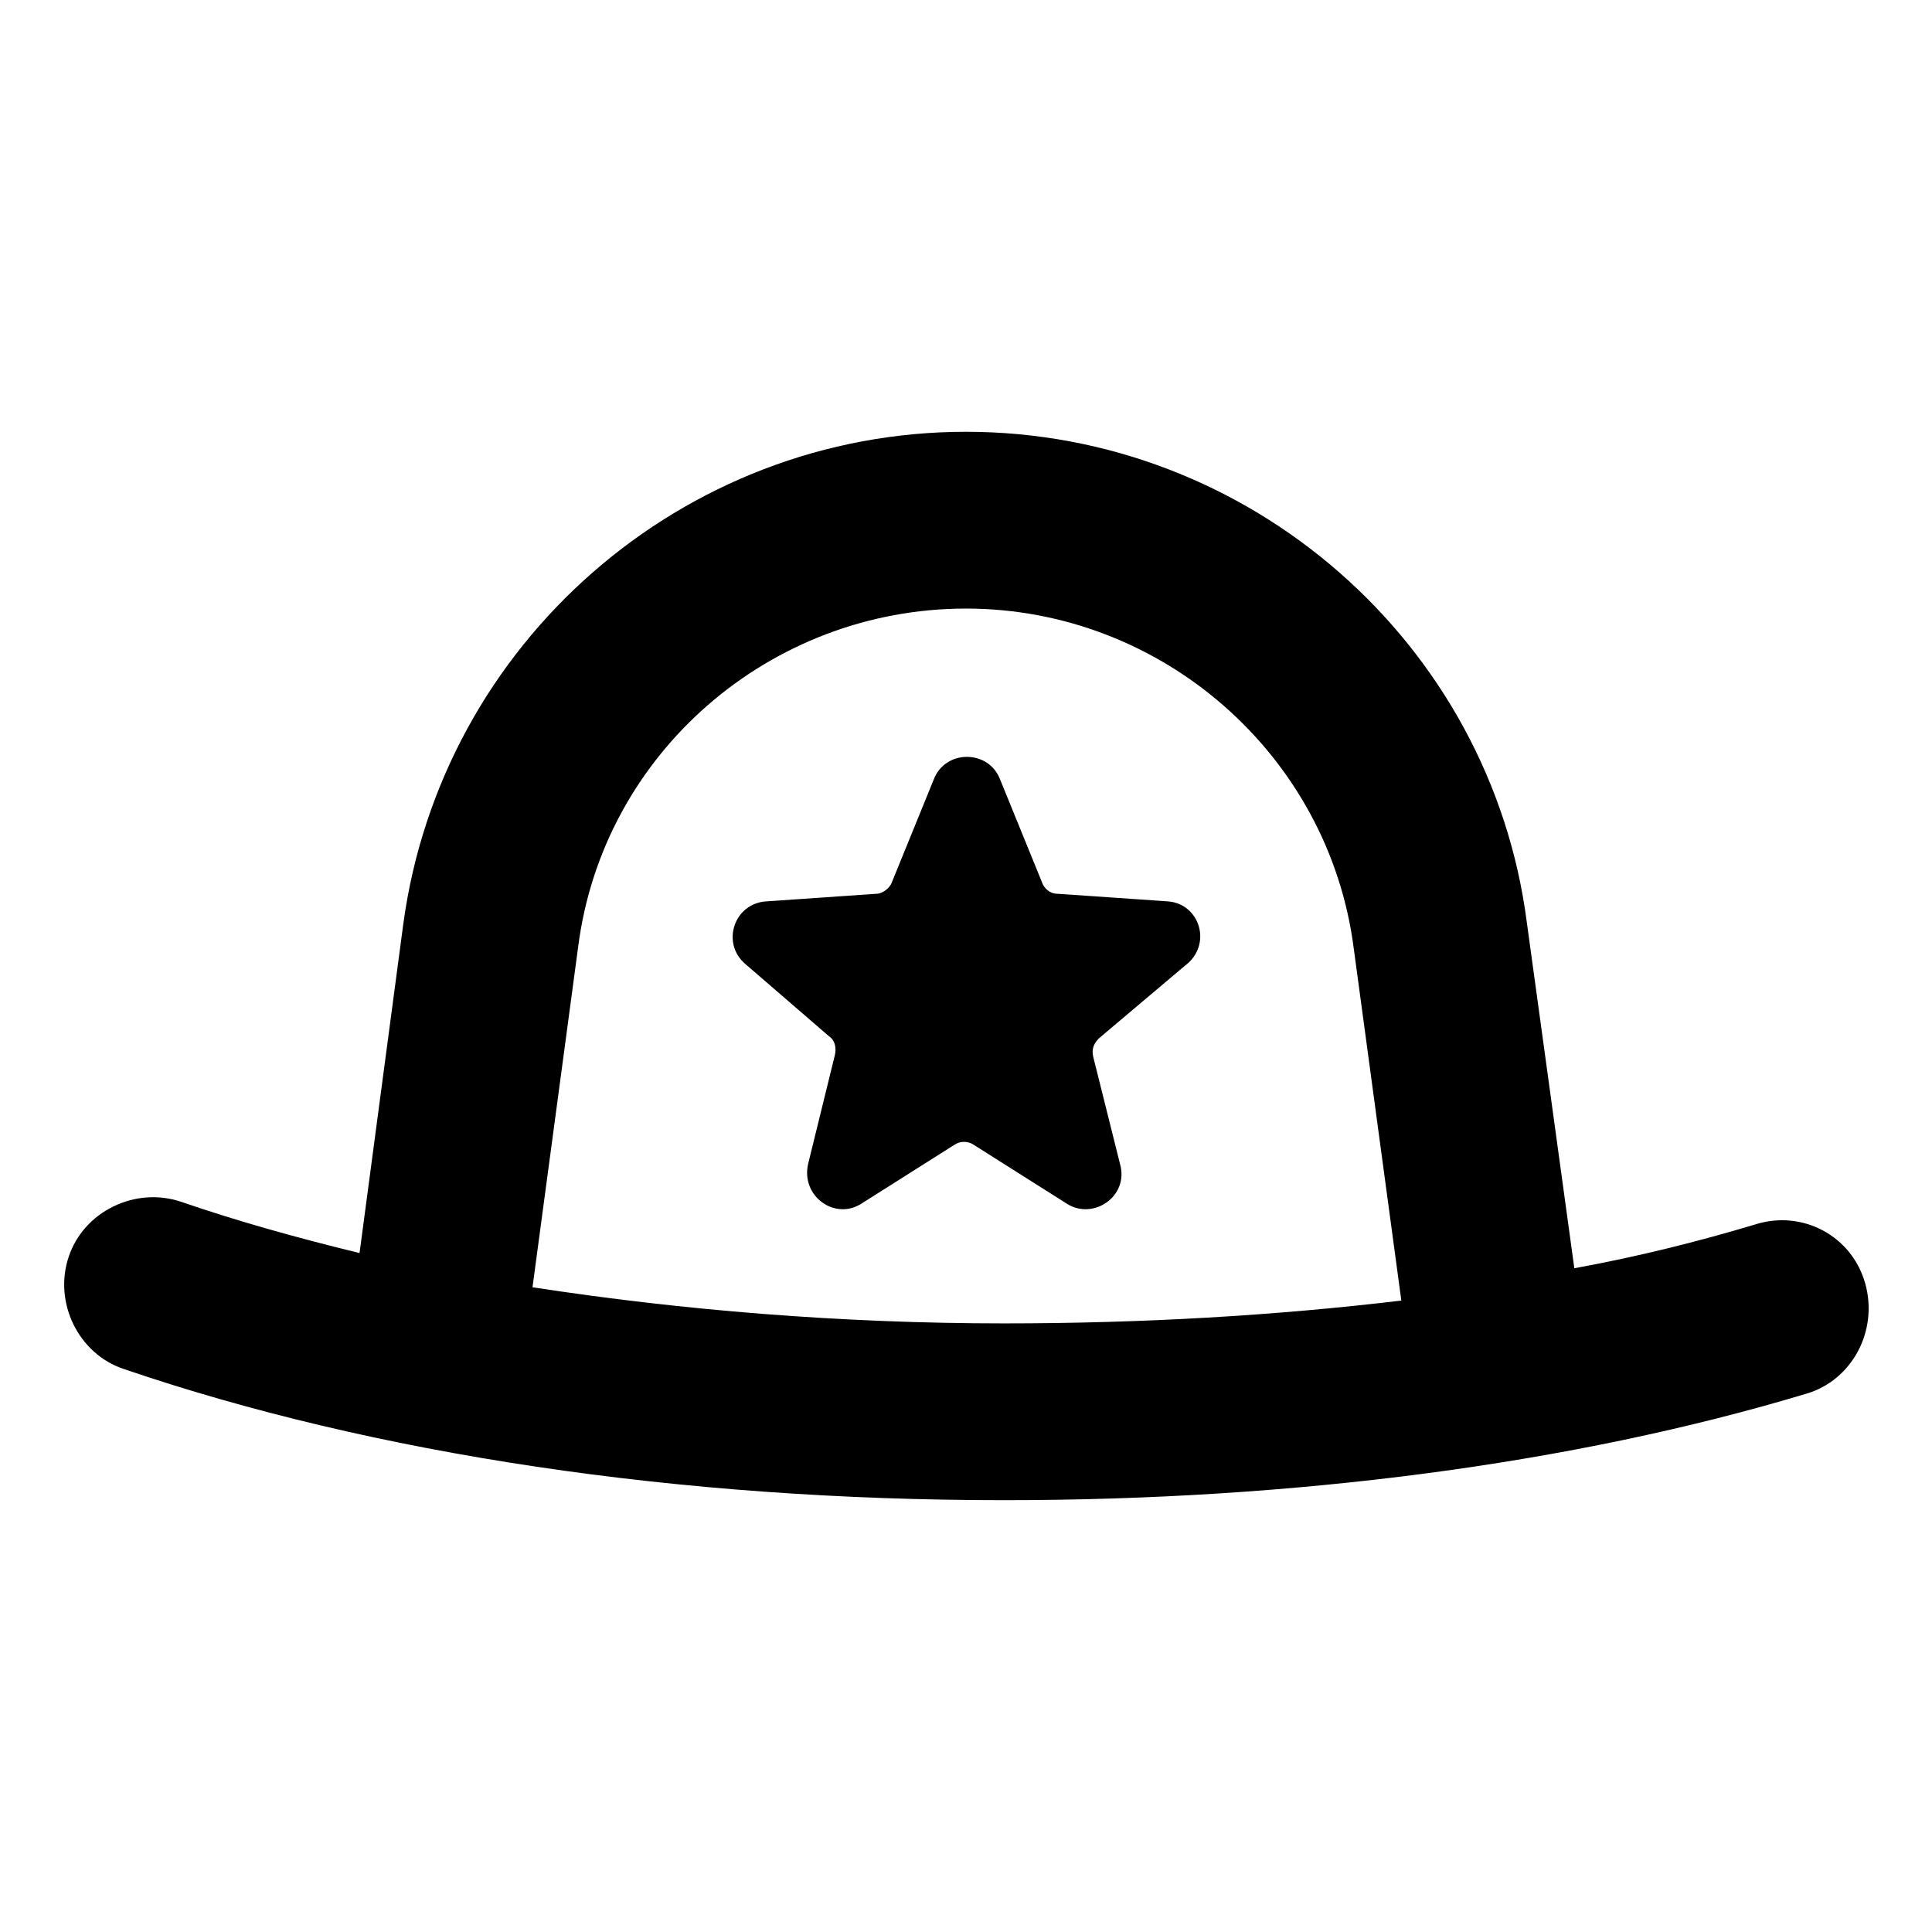 <?xml version="1.0" encoding="UTF-8"?>
<!-- Uploaded to: SVG Repo, www.svgrepo.com, Generator: SVG Repo Mixer Tools -->
<svg fill="#000000" width="800px" height="800px" version="1.1" viewBox="144 144 512 512" xmlns="http://www.w3.org/2000/svg">
 <g>
  <path d="m638.3 484.13c-3.527-12.594-16.625-19.648-29.223-15.617-15.113 4.535-31.234 8.566-47.863 11.586l-12.594-91.691c-9.57-74.059-73.555-129.98-148.62-129.98-75.07 0-139.05 55.922-149.13 130.48l-11.586 87.16c-16.625-4.031-32.746-8.566-47.359-13.602-12.09-4.031-25.695 2.519-29.727 14.609-4.031 12.09 2.519 25.695 14.609 29.727 66.504 22.672 147.11 34.762 233.27 34.762 77.082 0 150.64-9.574 212.61-28.215 12.09-3.527 19.145-16.625 15.617-29.223zm-228.23 10.582c-43.328 0-85.648-3.527-124.95-9.574l12.094-90.18c6.547-51.391 50.883-89.68 102.78-89.68 51.891 0 96.227 38.793 102.78 90.184l12.594 93.203c-33.754 4.031-69.023 6.047-105.3 6.047z"/>
  <path d="m453.4 382.87-29.223-2.016c-2.016 0-3.527-1.512-4.031-3.023l-11.082-27.207c-3.023-8.062-14.609-8.062-17.633 0l-11.082 27.207c-0.504 1.512-2.519 3.023-4.031 3.023l-29.223 2.016c-8.566 0.504-12.09 11.082-5.543 16.625l22.168 19.145c1.512 1.008 2.016 3.023 1.512 5.039l-7.055 28.719c-2.016 8.566 7.055 15.113 14.105 10.578l24.688-15.617c1.512-1.008 3.527-1.008 5.039 0l24.688 15.617c7.055 4.535 16.625-2.016 14.105-10.578l-7.055-28.215c-0.504-2.016 0-3.527 1.512-5.039l22.672-19.145c7.559-5.539 4.035-16.625-4.531-17.129z"/>
 </g>
</svg>